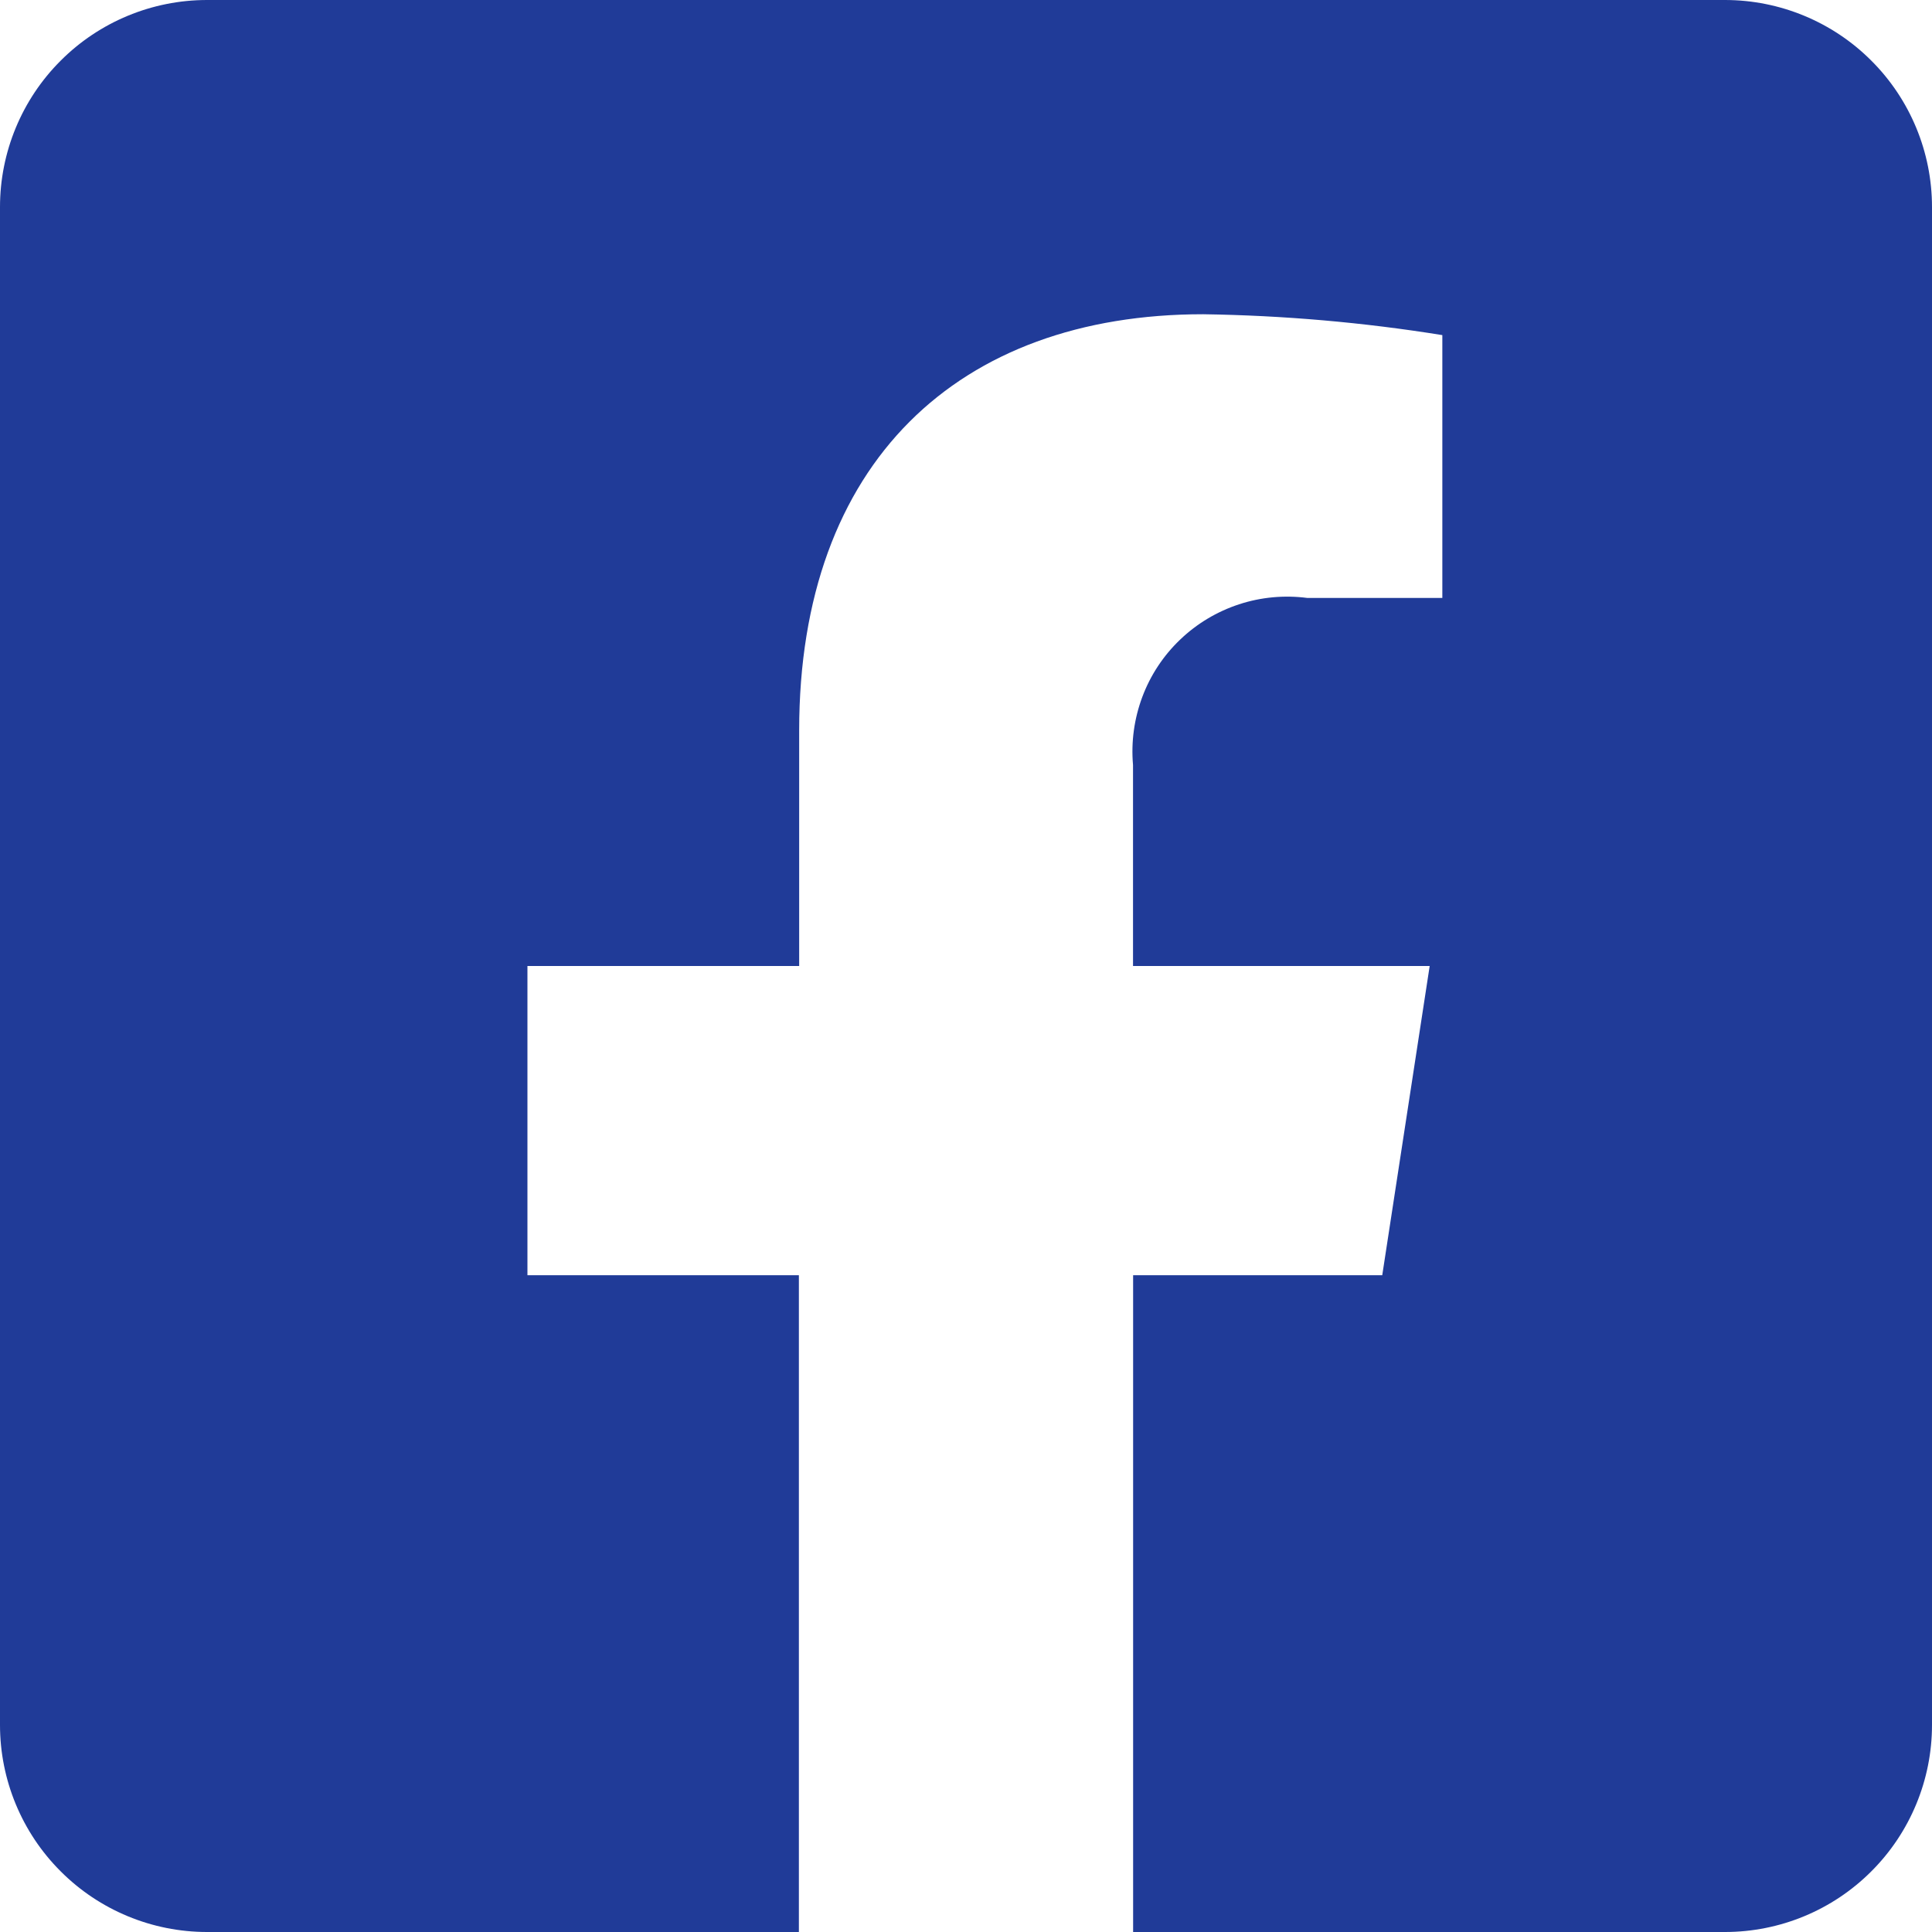 <svg width="20" height="20" viewBox="0 0 20 20" fill="none" xmlns="http://www.w3.org/2000/svg">
<path d="M17.857 0H2.143C1.575 0 1.029 0.226 0.628 0.628C0.226 1.029 0 1.575 0 2.143L0 17.857C0 18.425 0.226 18.971 0.628 19.372C1.029 19.774 1.575 20 2.143 20H8.27V13.201H5.46V10H8.273V7.561C8.273 4.786 9.924 3.253 12.455 3.253C13.284 3.265 14.112 3.337 14.931 3.469V6.19H13.534C13.296 6.159 13.054 6.181 12.826 6.256C12.598 6.331 12.39 6.455 12.216 6.622C12.043 6.787 11.909 6.99 11.825 7.215C11.741 7.44 11.708 7.68 11.729 7.919V10H14.8L14.309 13.201H11.73V20H17.857C18.425 20 18.971 19.774 19.372 19.372C19.774 18.971 20 18.425 20 17.857V2.143C20 1.575 19.774 1.029 19.372 0.628C18.971 0.226 18.425 0 17.857 0Z" fill="#203B98"/>
</svg>
